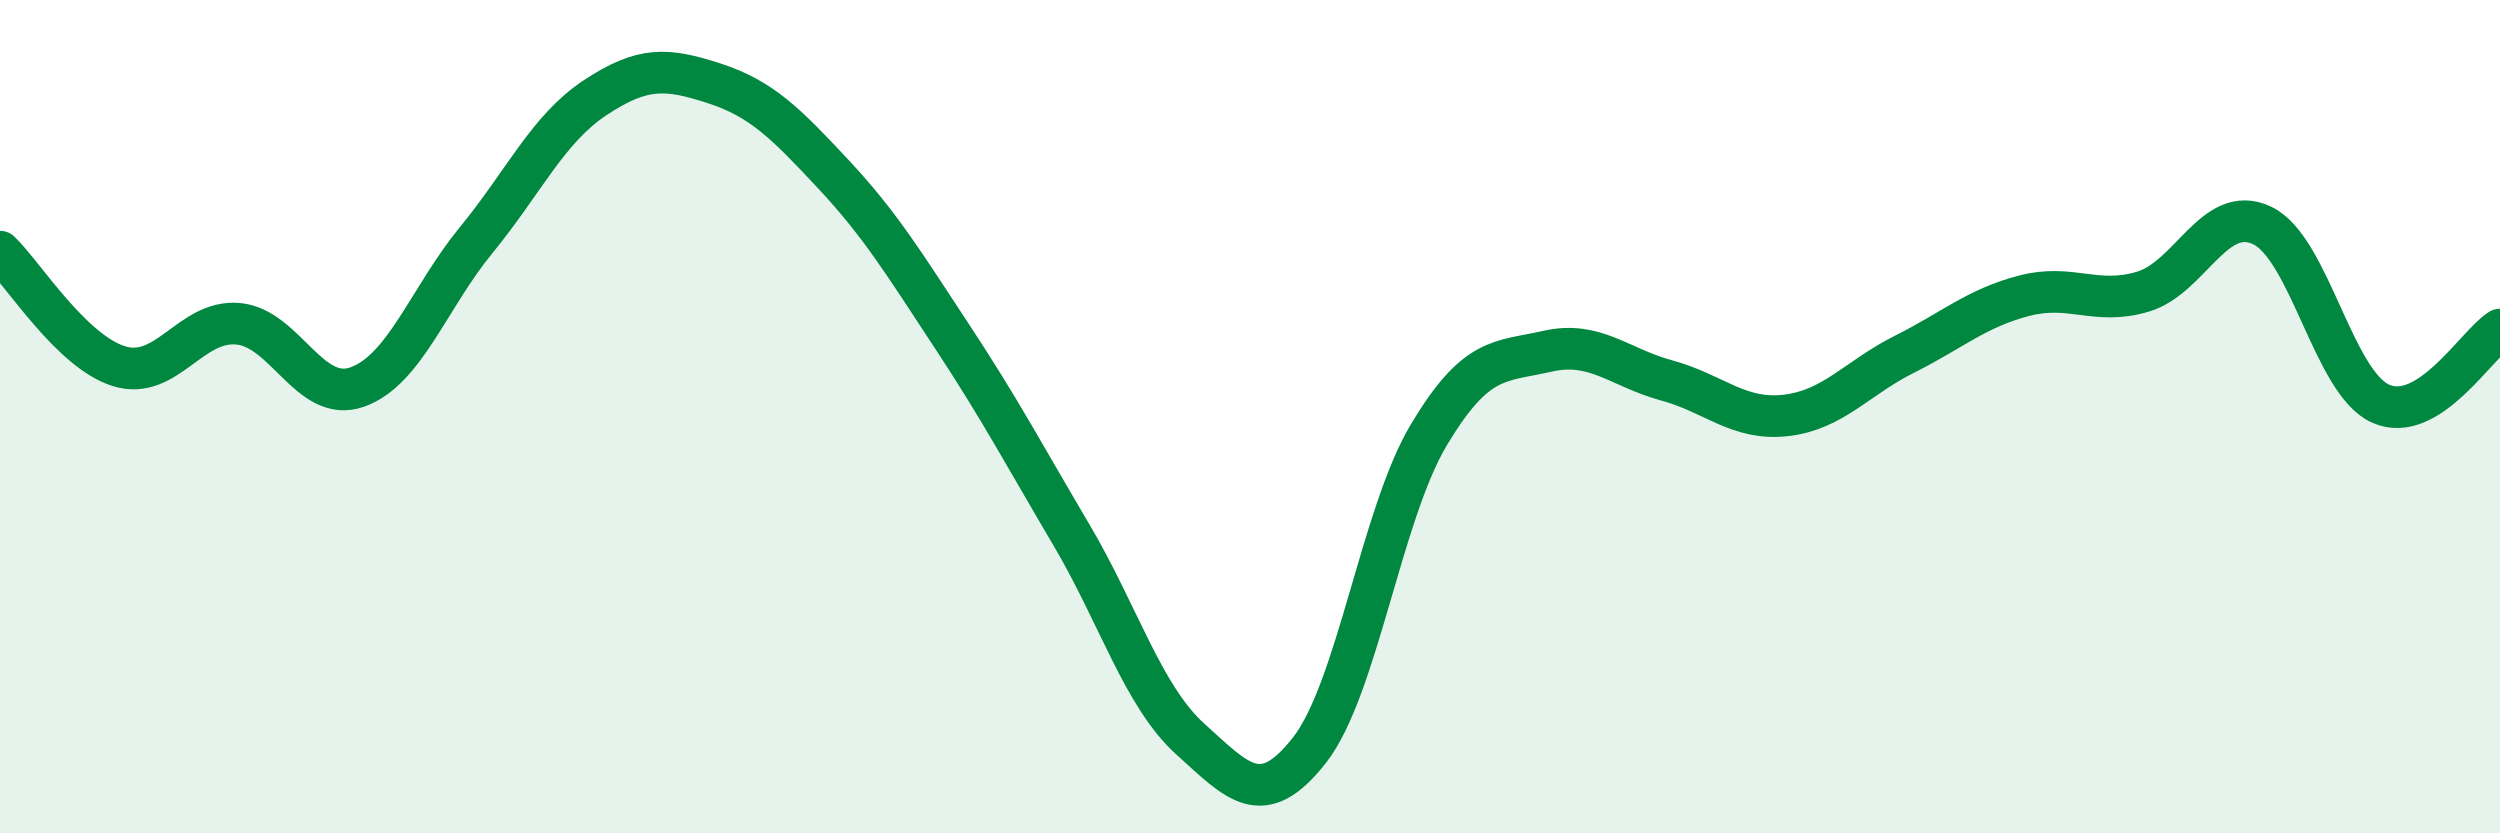 
    <svg width="60" height="20" viewBox="0 0 60 20" xmlns="http://www.w3.org/2000/svg">
      <path
        d="M 0,6.04 C 0.57,6.59 1.72,8.44 2.86,8.79 C 4,9.14 4.57,7.67 5.71,7.77 C 6.85,7.87 7.43,9.69 8.57,9.29 C 9.71,8.89 10.29,7.15 11.43,5.76 C 12.57,4.37 13.15,3.09 14.29,2.34 C 15.43,1.59 16,1.63 17.14,2 C 18.28,2.37 18.86,2.96 20,4.18 C 21.14,5.4 21.72,6.36 22.86,8.09 C 24,9.82 24.57,10.9 25.71,12.83 C 26.85,14.76 27.43,16.71 28.57,17.74 C 29.71,18.77 30.29,19.46 31.43,18 C 32.57,16.54 33.15,12.35 34.29,10.44 C 35.43,8.53 36,8.69 37.14,8.43 C 38.28,8.17 38.86,8.82 40,9.13 C 41.14,9.44 41.72,10.1 42.86,9.97 C 44,9.84 44.57,9.07 45.71,8.5 C 46.85,7.93 47.43,7.4 48.57,7.1 C 49.71,6.8 50.29,7.34 51.43,7 C 52.57,6.66 53.15,4.87 54.29,5.41 C 55.43,5.95 56,9.19 57.14,9.69 C 58.28,10.19 59.43,8.27 60,7.91L60 20L0 20Z"
        fill="#008740"
        opacity="0.1"
        stroke-linecap="round"
        stroke-linejoin="round"
      />
      <path
        d="M 0,6.04 C 0.57,6.59 1.72,8.44 2.86,8.79 C 4,9.14 4.57,7.67 5.71,7.77 C 6.85,7.87 7.43,9.69 8.57,9.29 C 9.71,8.89 10.29,7.15 11.43,5.76 C 12.57,4.37 13.15,3.09 14.29,2.34 C 15.43,1.59 16,1.63 17.14,2 C 18.28,2.37 18.86,2.96 20,4.18 C 21.14,5.4 21.72,6.36 22.86,8.09 C 24,9.82 24.57,10.9 25.71,12.83 C 26.85,14.76 27.43,16.71 28.57,17.74 C 29.71,18.77 30.29,19.46 31.43,18 C 32.57,16.54 33.15,12.35 34.29,10.44 C 35.43,8.53 36,8.69 37.14,8.43 C 38.28,8.17 38.86,8.82 40,9.13 C 41.14,9.44 41.72,10.1 42.86,9.97 C 44,9.84 44.57,9.07 45.71,8.5 C 46.85,7.93 47.43,7.4 48.57,7.1 C 49.71,6.8 50.29,7.34 51.43,7 C 52.57,6.66 53.15,4.87 54.29,5.41 C 55.43,5.95 56,9.19 57.14,9.69 C 58.28,10.19 59.43,8.27 60,7.91"
        stroke="#008740"
        stroke-width="1"
        fill="none"
        stroke-linecap="round"
        stroke-linejoin="round"
      />
    </svg>
  